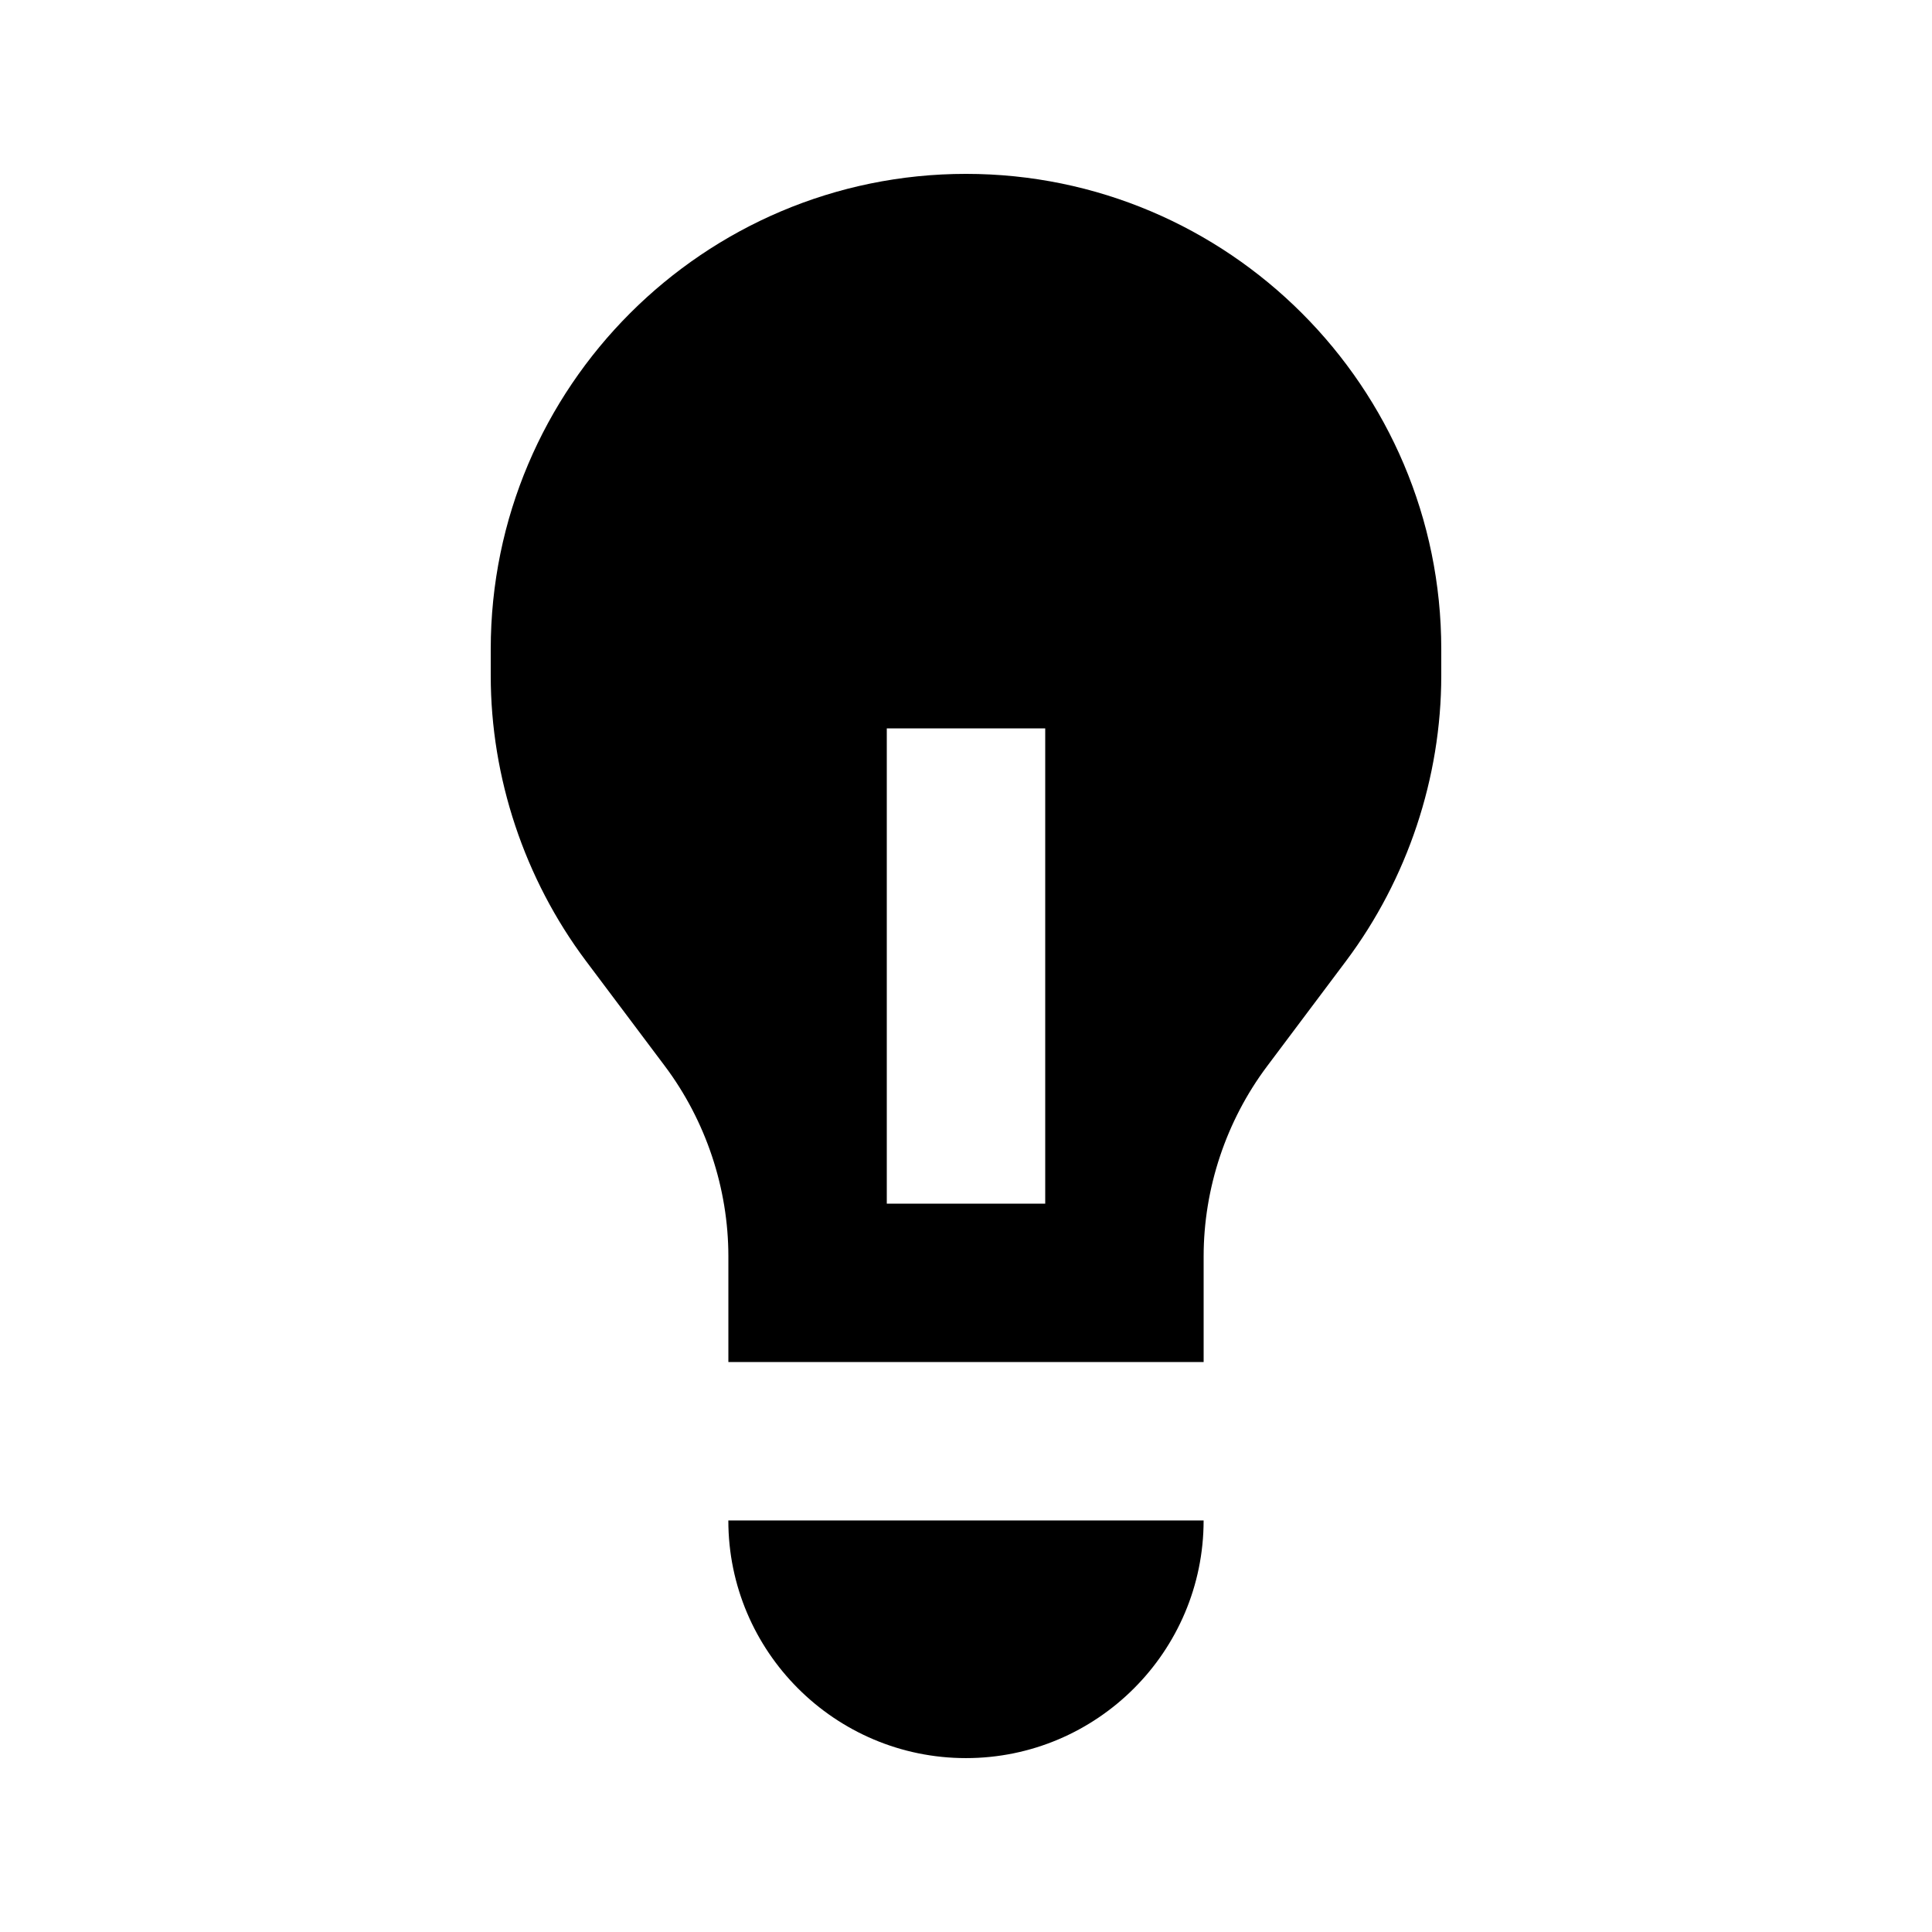 <?xml version="1.0" encoding="UTF-8"?>
<!-- Uploaded to: ICON Repo, www.svgrepo.com, Generator: ICON Repo Mixer Tools -->
<svg fill="#000000" width="800px" height="800px" version="1.1" viewBox="144 144 512 512" xmlns="http://www.w3.org/2000/svg">
 <path d="m379.01 462.98h41.984v-125.95h-41.984zm146.94-146.95v7.012c0 27.059-8.941 53.863-25.188 75.57l-20.992 27.98c-10.832 14.445-16.793 32.328-16.793 50.363v28h-125.95v-28c0-18.035-5.961-35.918-16.793-50.383l-20.992-27.961c-16.25-21.707-25.191-48.512-25.191-75.57v-7.012c0-69.465 56.488-125.95 125.95-125.95 69.461 0 125.95 56.488 125.95 125.95zm-188.93 230.91h125.95c0 34.723-28.258 62.977-62.977 62.977-34.723 0-62.977-28.254-62.977-62.977z" fill-rule="evenodd"/>
</svg>